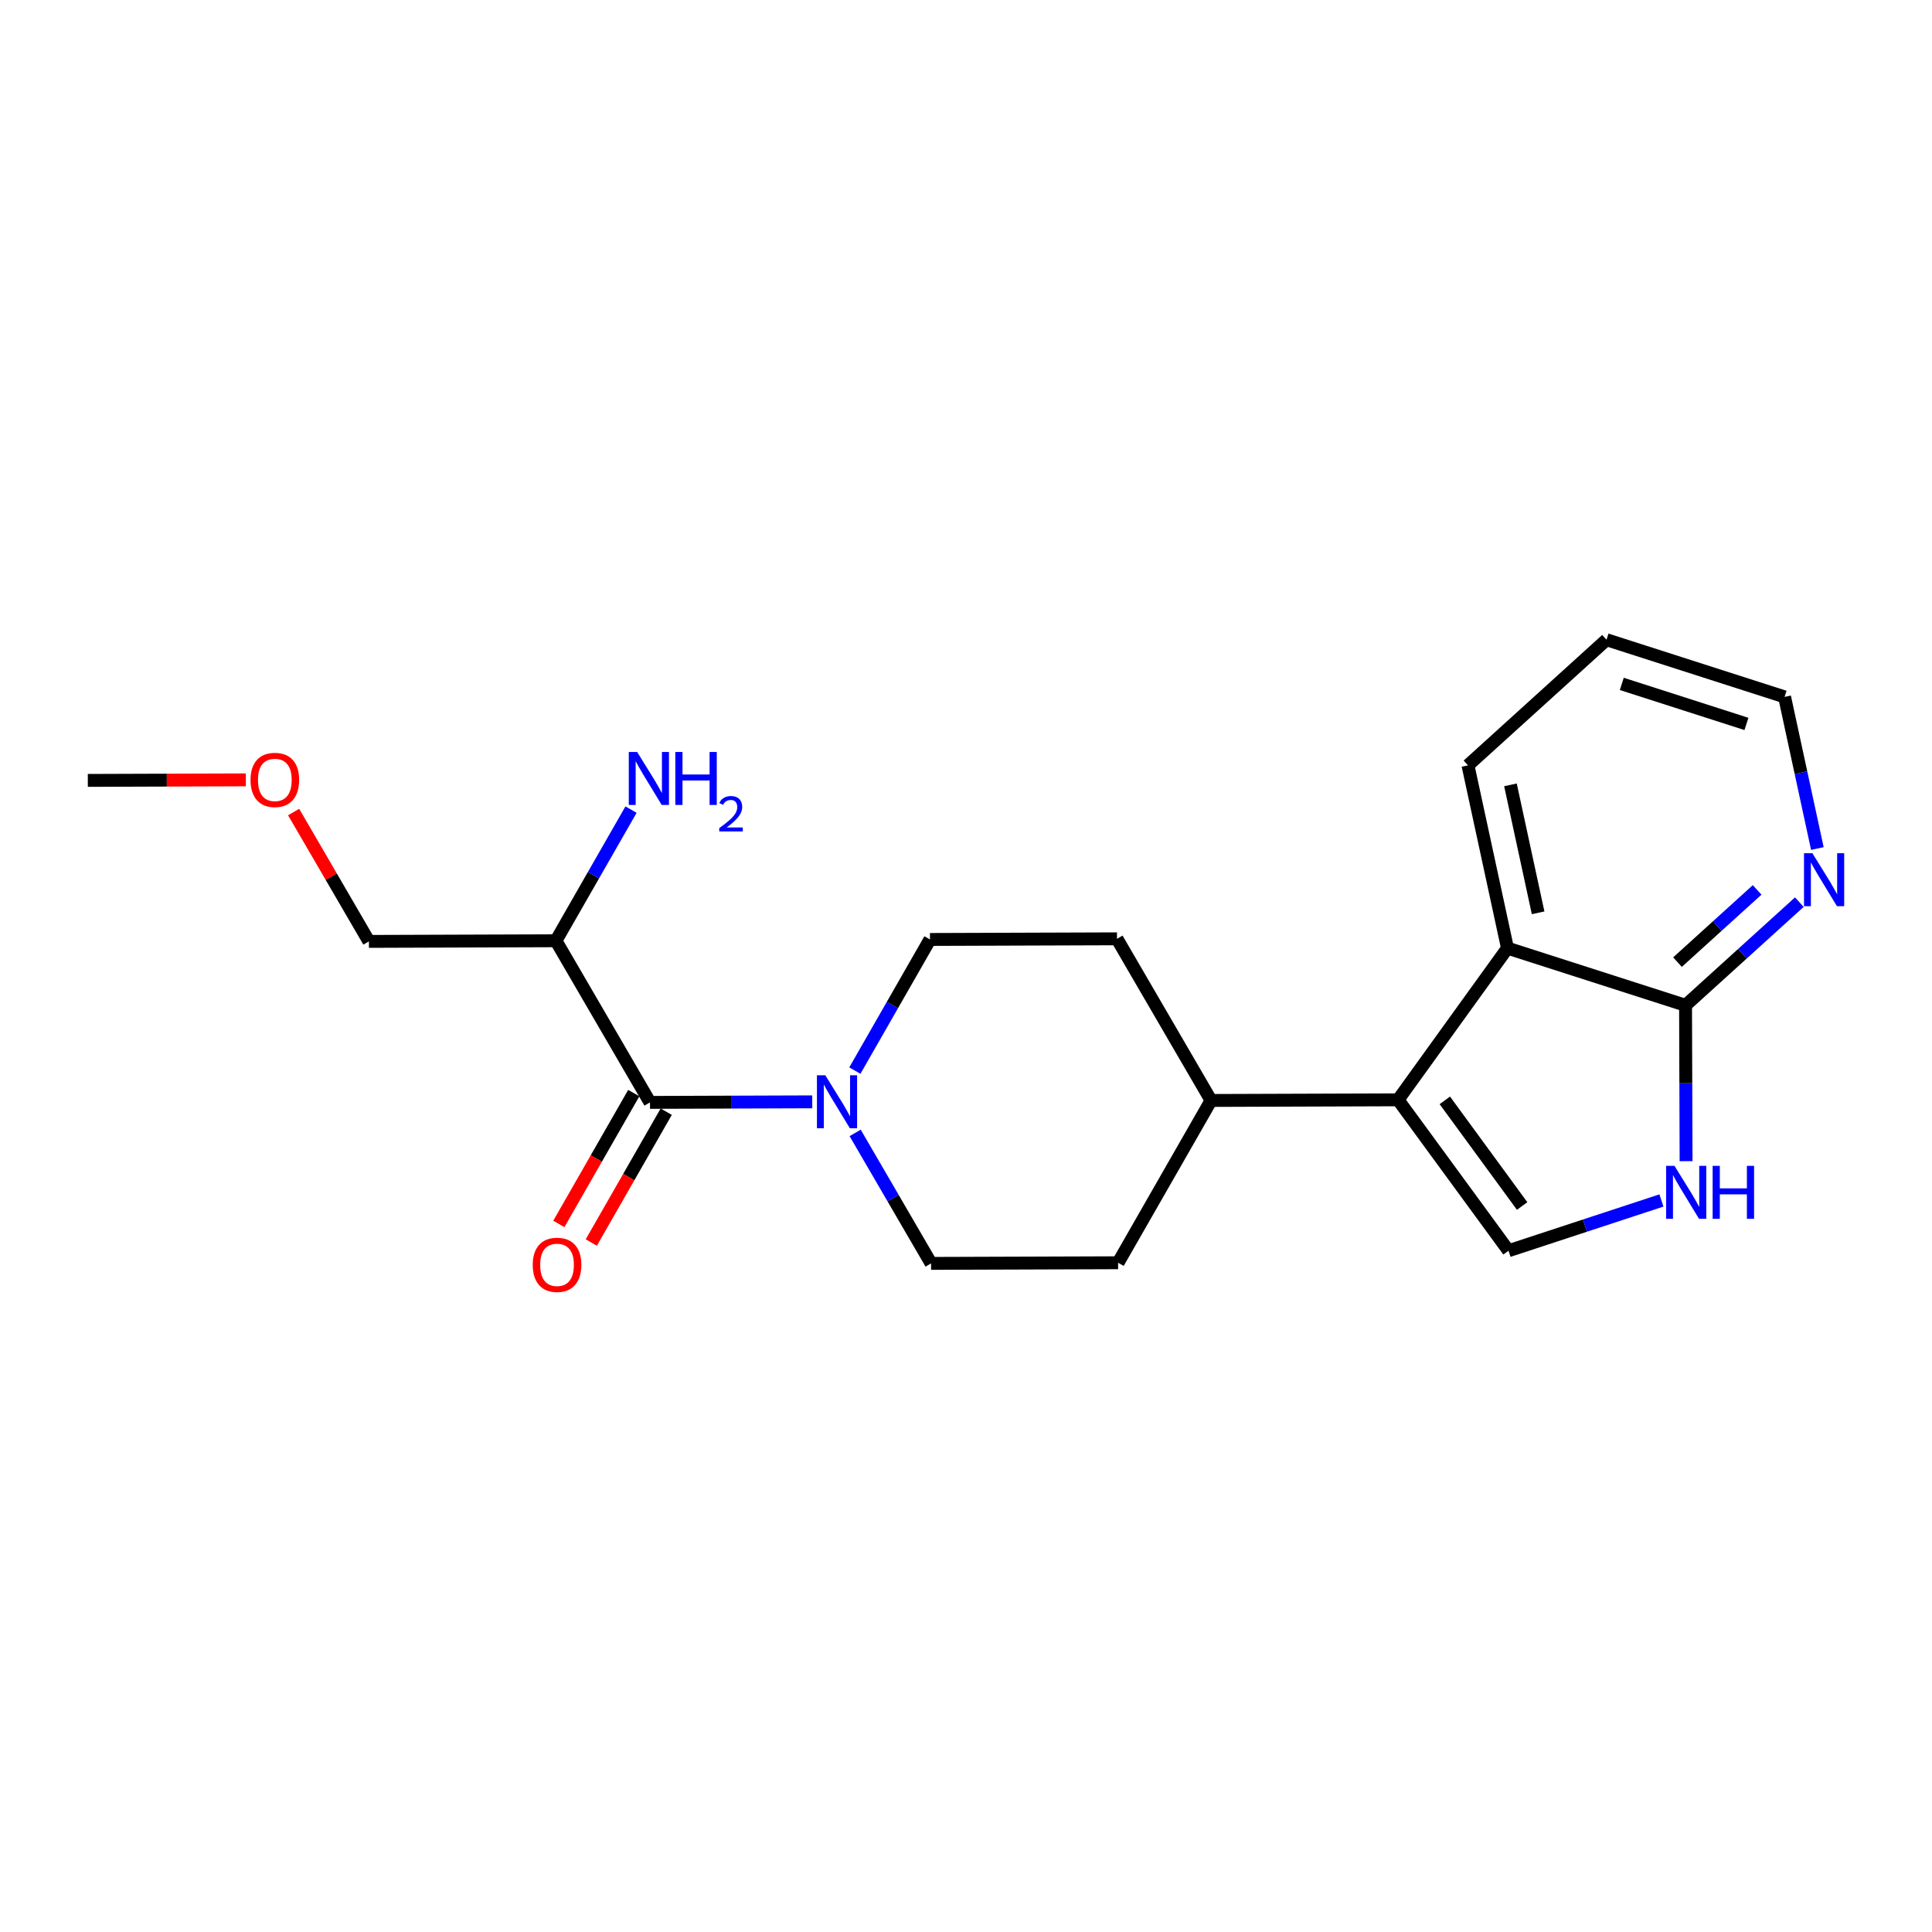 <?xml version='1.0' encoding='iso-8859-1'?>
<svg version='1.1' baseProfile='full'
              xmlns='http://www.w3.org/2000/svg'
                      xmlns:rdkit='http://www.rdkit.org/xml'
                      xmlns:xlink='http://www.w3.org/1999/xlink'
                  xml:space='preserve'
width='300px' height='300px' viewBox='0 0 300 300'>
<!-- END OF HEADER -->
<rect style='opacity:1.0;fill:#FFFFFF;stroke:none' width='300' height='300' x='0' y='0'> </rect>
<rect style='opacity:1.0;fill:#FFFFFF;stroke:none' width='300' height='300' x='0' y='0'> </rect>
<path class='bond-0 atom-0 atom-1' d='M 13.636,121.18 L 25.906,121.138' style='fill:none;fill-rule:evenodd;stroke:#000000;stroke-width:2.0px;stroke-linecap:butt;stroke-linejoin:miter;stroke-opacity:1' />
<path class='bond-0 atom-0 atom-1' d='M 25.906,121.138 L 38.175,121.096' style='fill:none;fill-rule:evenodd;stroke:#FF0000;stroke-width:2.0px;stroke-linecap:butt;stroke-linejoin:miter;stroke-opacity:1' />
<path class='bond-1 atom-1 atom-2' d='M 45.594,126.093 L 51.439,136.136' style='fill:none;fill-rule:evenodd;stroke:#FF0000;stroke-width:2.0px;stroke-linecap:butt;stroke-linejoin:miter;stroke-opacity:1' />
<path class='bond-1 atom-1 atom-2' d='M 51.439,136.136 L 57.284,146.18' style='fill:none;fill-rule:evenodd;stroke:#000000;stroke-width:2.0px;stroke-linecap:butt;stroke-linejoin:miter;stroke-opacity:1' />
<path class='bond-2 atom-2 atom-3' d='M 57.284,146.18 L 86.324,146.08' style='fill:none;fill-rule:evenodd;stroke:#000000;stroke-width:2.0px;stroke-linecap:butt;stroke-linejoin:miter;stroke-opacity:1' />
<path class='bond-3 atom-3 atom-4' d='M 86.324,146.08 L 92.155,135.899' style='fill:none;fill-rule:evenodd;stroke:#000000;stroke-width:2.0px;stroke-linecap:butt;stroke-linejoin:miter;stroke-opacity:1' />
<path class='bond-3 atom-3 atom-4' d='M 92.155,135.899 L 97.986,125.718' style='fill:none;fill-rule:evenodd;stroke:#0000FF;stroke-width:2.0px;stroke-linecap:butt;stroke-linejoin:miter;stroke-opacity:1' />
<path class='bond-4 atom-3 atom-5' d='M 86.324,146.08 L 100.931,171.179' style='fill:none;fill-rule:evenodd;stroke:#000000;stroke-width:2.0px;stroke-linecap:butt;stroke-linejoin:miter;stroke-opacity:1' />
<path class='bond-5 atom-5 atom-6' d='M 98.411,169.736 L 92.593,179.894' style='fill:none;fill-rule:evenodd;stroke:#000000;stroke-width:2.0px;stroke-linecap:butt;stroke-linejoin:miter;stroke-opacity:1' />
<path class='bond-5 atom-5 atom-6' d='M 92.593,179.894 L 86.775,190.051' style='fill:none;fill-rule:evenodd;stroke:#FF0000;stroke-width:2.0px;stroke-linecap:butt;stroke-linejoin:miter;stroke-opacity:1' />
<path class='bond-5 atom-5 atom-6' d='M 103.451,172.623 L 97.633,182.78' style='fill:none;fill-rule:evenodd;stroke:#000000;stroke-width:2.0px;stroke-linecap:butt;stroke-linejoin:miter;stroke-opacity:1' />
<path class='bond-5 atom-5 atom-6' d='M 97.633,182.78 L 91.815,192.938' style='fill:none;fill-rule:evenodd;stroke:#FF0000;stroke-width:2.0px;stroke-linecap:butt;stroke-linejoin:miter;stroke-opacity:1' />
<path class='bond-6 atom-5 atom-7' d='M 100.931,171.179 L 113.529,171.136' style='fill:none;fill-rule:evenodd;stroke:#000000;stroke-width:2.0px;stroke-linecap:butt;stroke-linejoin:miter;stroke-opacity:1' />
<path class='bond-6 atom-5 atom-7' d='M 113.529,171.136 L 126.126,171.092' style='fill:none;fill-rule:evenodd;stroke:#0000FF;stroke-width:2.0px;stroke-linecap:butt;stroke-linejoin:miter;stroke-opacity:1' />
<path class='bond-7 atom-7 atom-8' d='M 132.742,166.241 L 138.573,156.06' style='fill:none;fill-rule:evenodd;stroke:#0000FF;stroke-width:2.0px;stroke-linecap:butt;stroke-linejoin:miter;stroke-opacity:1' />
<path class='bond-7 atom-7 atom-8' d='M 138.573,156.06 L 144.405,145.879' style='fill:none;fill-rule:evenodd;stroke:#000000;stroke-width:2.0px;stroke-linecap:butt;stroke-linejoin:miter;stroke-opacity:1' />
<path class='bond-21 atom-21 atom-7' d='M 144.578,196.179 L 138.682,186.048' style='fill:none;fill-rule:evenodd;stroke:#000000;stroke-width:2.0px;stroke-linecap:butt;stroke-linejoin:miter;stroke-opacity:1' />
<path class='bond-21 atom-21 atom-7' d='M 138.682,186.048 L 132.787,175.917' style='fill:none;fill-rule:evenodd;stroke:#0000FF;stroke-width:2.0px;stroke-linecap:butt;stroke-linejoin:miter;stroke-opacity:1' />
<path class='bond-8 atom-8 atom-9' d='M 144.405,145.879 L 173.445,145.779' style='fill:none;fill-rule:evenodd;stroke:#000000;stroke-width:2.0px;stroke-linecap:butt;stroke-linejoin:miter;stroke-opacity:1' />
<path class='bond-9 atom-9 atom-10' d='M 173.445,145.779 L 188.052,170.879' style='fill:none;fill-rule:evenodd;stroke:#000000;stroke-width:2.0px;stroke-linecap:butt;stroke-linejoin:miter;stroke-opacity:1' />
<path class='bond-10 atom-10 atom-11' d='M 188.052,170.879 L 217.092,170.779' style='fill:none;fill-rule:evenodd;stroke:#000000;stroke-width:2.0px;stroke-linecap:butt;stroke-linejoin:miter;stroke-opacity:1' />
<path class='bond-19 atom-10 atom-20' d='M 188.052,170.879 L 173.618,196.079' style='fill:none;fill-rule:evenodd;stroke:#000000;stroke-width:2.0px;stroke-linecap:butt;stroke-linejoin:miter;stroke-opacity:1' />
<path class='bond-11 atom-11 atom-12' d='M 217.092,170.779 L 234.243,194.214' style='fill:none;fill-rule:evenodd;stroke:#000000;stroke-width:2.0px;stroke-linecap:butt;stroke-linejoin:miter;stroke-opacity:1' />
<path class='bond-11 atom-11 atom-12' d='M 224.352,170.864 L 236.357,187.269' style='fill:none;fill-rule:evenodd;stroke:#000000;stroke-width:2.0px;stroke-linecap:butt;stroke-linejoin:miter;stroke-opacity:1' />
<path class='bond-22 atom-19 atom-11' d='M 234.081,147.226 L 217.092,170.779' style='fill:none;fill-rule:evenodd;stroke:#000000;stroke-width:2.0px;stroke-linecap:butt;stroke-linejoin:miter;stroke-opacity:1' />
<path class='bond-12 atom-12 atom-13' d='M 234.243,194.214 L 246.114,190.311' style='fill:none;fill-rule:evenodd;stroke:#000000;stroke-width:2.0px;stroke-linecap:butt;stroke-linejoin:miter;stroke-opacity:1' />
<path class='bond-12 atom-12 atom-13' d='M 246.114,190.311 L 257.986,186.409' style='fill:none;fill-rule:evenodd;stroke:#0000FF;stroke-width:2.0px;stroke-linecap:butt;stroke-linejoin:miter;stroke-opacity:1' />
<path class='bond-13 atom-13 atom-14' d='M 261.814,180.307 L 261.772,168.205' style='fill:none;fill-rule:evenodd;stroke:#0000FF;stroke-width:2.0px;stroke-linecap:butt;stroke-linejoin:miter;stroke-opacity:1' />
<path class='bond-13 atom-13 atom-14' d='M 261.772,168.205 L 261.731,156.104' style='fill:none;fill-rule:evenodd;stroke:#000000;stroke-width:2.0px;stroke-linecap:butt;stroke-linejoin:miter;stroke-opacity:1' />
<path class='bond-14 atom-14 atom-15' d='M 261.731,156.104 L 270.565,148.094' style='fill:none;fill-rule:evenodd;stroke:#000000;stroke-width:2.0px;stroke-linecap:butt;stroke-linejoin:miter;stroke-opacity:1' />
<path class='bond-14 atom-14 atom-15' d='M 270.565,148.094 L 279.4,140.084' style='fill:none;fill-rule:evenodd;stroke:#0000FF;stroke-width:2.0px;stroke-linecap:butt;stroke-linejoin:miter;stroke-opacity:1' />
<path class='bond-14 atom-14 atom-15' d='M 260.48,149.399 L 266.664,143.791' style='fill:none;fill-rule:evenodd;stroke:#000000;stroke-width:2.0px;stroke-linecap:butt;stroke-linejoin:miter;stroke-opacity:1' />
<path class='bond-14 atom-14 atom-15' d='M 266.664,143.791 L 272.848,138.184' style='fill:none;fill-rule:evenodd;stroke:#0000FF;stroke-width:2.0px;stroke-linecap:butt;stroke-linejoin:miter;stroke-opacity:1' />
<path class='bond-23 atom-19 atom-14' d='M 234.081,147.226 L 261.731,156.104' style='fill:none;fill-rule:evenodd;stroke:#000000;stroke-width:2.0px;stroke-linecap:butt;stroke-linejoin:miter;stroke-opacity:1' />
<path class='bond-15 atom-15 atom-16' d='M 282.199,131.76 L 279.654,119.987' style='fill:none;fill-rule:evenodd;stroke:#0000FF;stroke-width:2.0px;stroke-linecap:butt;stroke-linejoin:miter;stroke-opacity:1' />
<path class='bond-15 atom-15 atom-16' d='M 279.654,119.987 L 277.109,108.213' style='fill:none;fill-rule:evenodd;stroke:#000000;stroke-width:2.0px;stroke-linecap:butt;stroke-linejoin:miter;stroke-opacity:1' />
<path class='bond-16 atom-16 atom-17' d='M 277.109,108.213 L 249.459,99.335' style='fill:none;fill-rule:evenodd;stroke:#000000;stroke-width:2.0px;stroke-linecap:butt;stroke-linejoin:miter;stroke-opacity:1' />
<path class='bond-16 atom-16 atom-17' d='M 271.186,112.411 L 251.831,106.196' style='fill:none;fill-rule:evenodd;stroke:#000000;stroke-width:2.0px;stroke-linecap:butt;stroke-linejoin:miter;stroke-opacity:1' />
<path class='bond-17 atom-17 atom-18' d='M 249.459,99.335 L 227.945,118.841' style='fill:none;fill-rule:evenodd;stroke:#000000;stroke-width:2.0px;stroke-linecap:butt;stroke-linejoin:miter;stroke-opacity:1' />
<path class='bond-18 atom-18 atom-19' d='M 227.945,118.841 L 234.081,147.226' style='fill:none;fill-rule:evenodd;stroke:#000000;stroke-width:2.0px;stroke-linecap:butt;stroke-linejoin:miter;stroke-opacity:1' />
<path class='bond-18 atom-18 atom-19' d='M 234.542,121.871 L 238.837,141.741' style='fill:none;fill-rule:evenodd;stroke:#000000;stroke-width:2.0px;stroke-linecap:butt;stroke-linejoin:miter;stroke-opacity:1' />
<path class='bond-20 atom-20 atom-21' d='M 173.618,196.079 L 144.578,196.179' style='fill:none;fill-rule:evenodd;stroke:#000000;stroke-width:2.0px;stroke-linecap:butt;stroke-linejoin:miter;stroke-opacity:1' />
<path  class='atom-1' d='M 38.901 121.104
Q 38.901 119.129, 39.877 118.025
Q 40.853 116.922, 42.677 116.922
Q 44.5 116.922, 45.476 118.025
Q 46.452 119.129, 46.452 121.104
Q 46.452 123.102, 45.465 124.24
Q 44.477 125.367, 42.677 125.367
Q 40.865 125.367, 39.877 124.24
Q 38.901 123.113, 38.901 121.104
M 42.677 124.437
Q 43.931 124.437, 44.605 123.601
Q 45.29 122.753, 45.29 121.104
Q 45.29 119.489, 44.605 118.676
Q 43.931 117.851, 42.677 117.851
Q 41.422 117.851, 40.737 118.664
Q 40.063 119.477, 40.063 121.104
Q 40.063 122.765, 40.737 123.601
Q 41.422 124.437, 42.677 124.437
' fill='#FF0000'/>
<path  class='atom-4' d='M 98.939 116.768
L 101.634 121.124
Q 101.902 121.554, 102.331 122.332
Q 102.761 123.11, 102.784 123.157
L 102.784 116.768
L 103.876 116.768
L 103.876 124.992
L 102.75 124.992
L 99.857 120.229
Q 99.52 119.672, 99.16 119.033
Q 98.812 118.394, 98.707 118.197
L 98.707 124.992
L 97.638 124.992
L 97.638 116.768
L 98.939 116.768
' fill='#0000FF'/>
<path  class='atom-4' d='M 104.864 116.768
L 105.979 116.768
L 105.979 120.264
L 110.184 120.264
L 110.184 116.768
L 111.299 116.768
L 111.299 124.992
L 110.184 124.992
L 110.184 121.194
L 105.979 121.194
L 105.979 124.992
L 104.864 124.992
L 104.864 116.768
' fill='#0000FF'/>
<path  class='atom-4' d='M 111.698 124.704
Q 111.897 124.19, 112.372 123.906
Q 112.848 123.615, 113.507 123.615
Q 114.327 123.615, 114.787 124.06
Q 115.247 124.504, 115.247 125.294
Q 115.247 126.099, 114.649 126.85
Q 114.059 127.602, 112.832 128.491
L 115.339 128.491
L 115.339 129.104
L 111.682 129.104
L 111.682 128.591
Q 112.694 127.87, 113.292 127.333
Q 113.898 126.797, 114.189 126.314
Q 114.481 125.831, 114.481 125.332
Q 114.481 124.811, 114.22 124.52
Q 113.959 124.228, 113.507 124.228
Q 113.07 124.228, 112.779 124.405
Q 112.487 124.581, 112.28 124.972
L 111.698 124.704
' fill='#0000FF'/>
<path  class='atom-6' d='M 82.722 196.402
Q 82.722 194.428, 83.698 193.324
Q 84.674 192.22, 86.497 192.22
Q 88.321 192.22, 89.297 193.324
Q 90.273 194.428, 90.273 196.402
Q 90.273 198.4, 89.285 199.539
Q 88.298 200.665, 86.497 200.665
Q 84.685 200.665, 83.698 199.539
Q 82.722 198.412, 82.722 196.402
M 86.497 199.736
Q 87.752 199.736, 88.426 198.9
Q 89.111 198.052, 89.111 196.402
Q 89.111 194.788, 88.426 193.975
Q 87.752 193.15, 86.497 193.15
Q 85.243 193.15, 84.558 193.963
Q 83.884 194.776, 83.884 196.402
Q 83.884 198.063, 84.558 198.9
Q 85.243 199.736, 86.497 199.736
' fill='#FF0000'/>
<path  class='atom-7' d='M 128.153 166.967
L 130.848 171.323
Q 131.115 171.753, 131.545 172.531
Q 131.975 173.309, 131.998 173.356
L 131.998 166.967
L 133.09 166.967
L 133.09 175.191
L 131.963 175.191
L 129.071 170.429
Q 128.734 169.871, 128.374 169.232
Q 128.025 168.593, 127.921 168.396
L 127.921 175.191
L 126.852 175.191
L 126.852 166.967
L 128.153 166.967
' fill='#0000FF'/>
<path  class='atom-13' d='M 260.013 181.033
L 262.708 185.389
Q 262.975 185.818, 263.405 186.597
Q 263.834 187.375, 263.858 187.421
L 263.858 181.033
L 264.95 181.033
L 264.95 189.257
L 263.823 189.257
L 260.93 184.494
Q 260.594 183.937, 260.233 183.298
Q 259.885 182.659, 259.78 182.461
L 259.78 189.257
L 258.712 189.257
L 258.712 181.033
L 260.013 181.033
' fill='#0000FF'/>
<path  class='atom-13' d='M 265.937 181.033
L 267.052 181.033
L 267.052 184.529
L 271.257 184.529
L 271.257 181.033
L 272.372 181.033
L 272.372 189.257
L 271.257 189.257
L 271.257 185.458
L 267.052 185.458
L 267.052 189.257
L 265.937 189.257
L 265.937 181.033
' fill='#0000FF'/>
<path  class='atom-15' d='M 281.427 132.486
L 284.122 136.842
Q 284.389 137.272, 284.819 138.05
Q 285.248 138.828, 285.272 138.875
L 285.272 132.486
L 286.364 132.486
L 286.364 140.71
L 285.237 140.71
L 282.344 135.948
Q 282.008 135.39, 281.647 134.751
Q 281.299 134.112, 281.194 133.915
L 281.194 140.71
L 280.126 140.71
L 280.126 132.486
L 281.427 132.486
' fill='#0000FF'/>
</svg>
